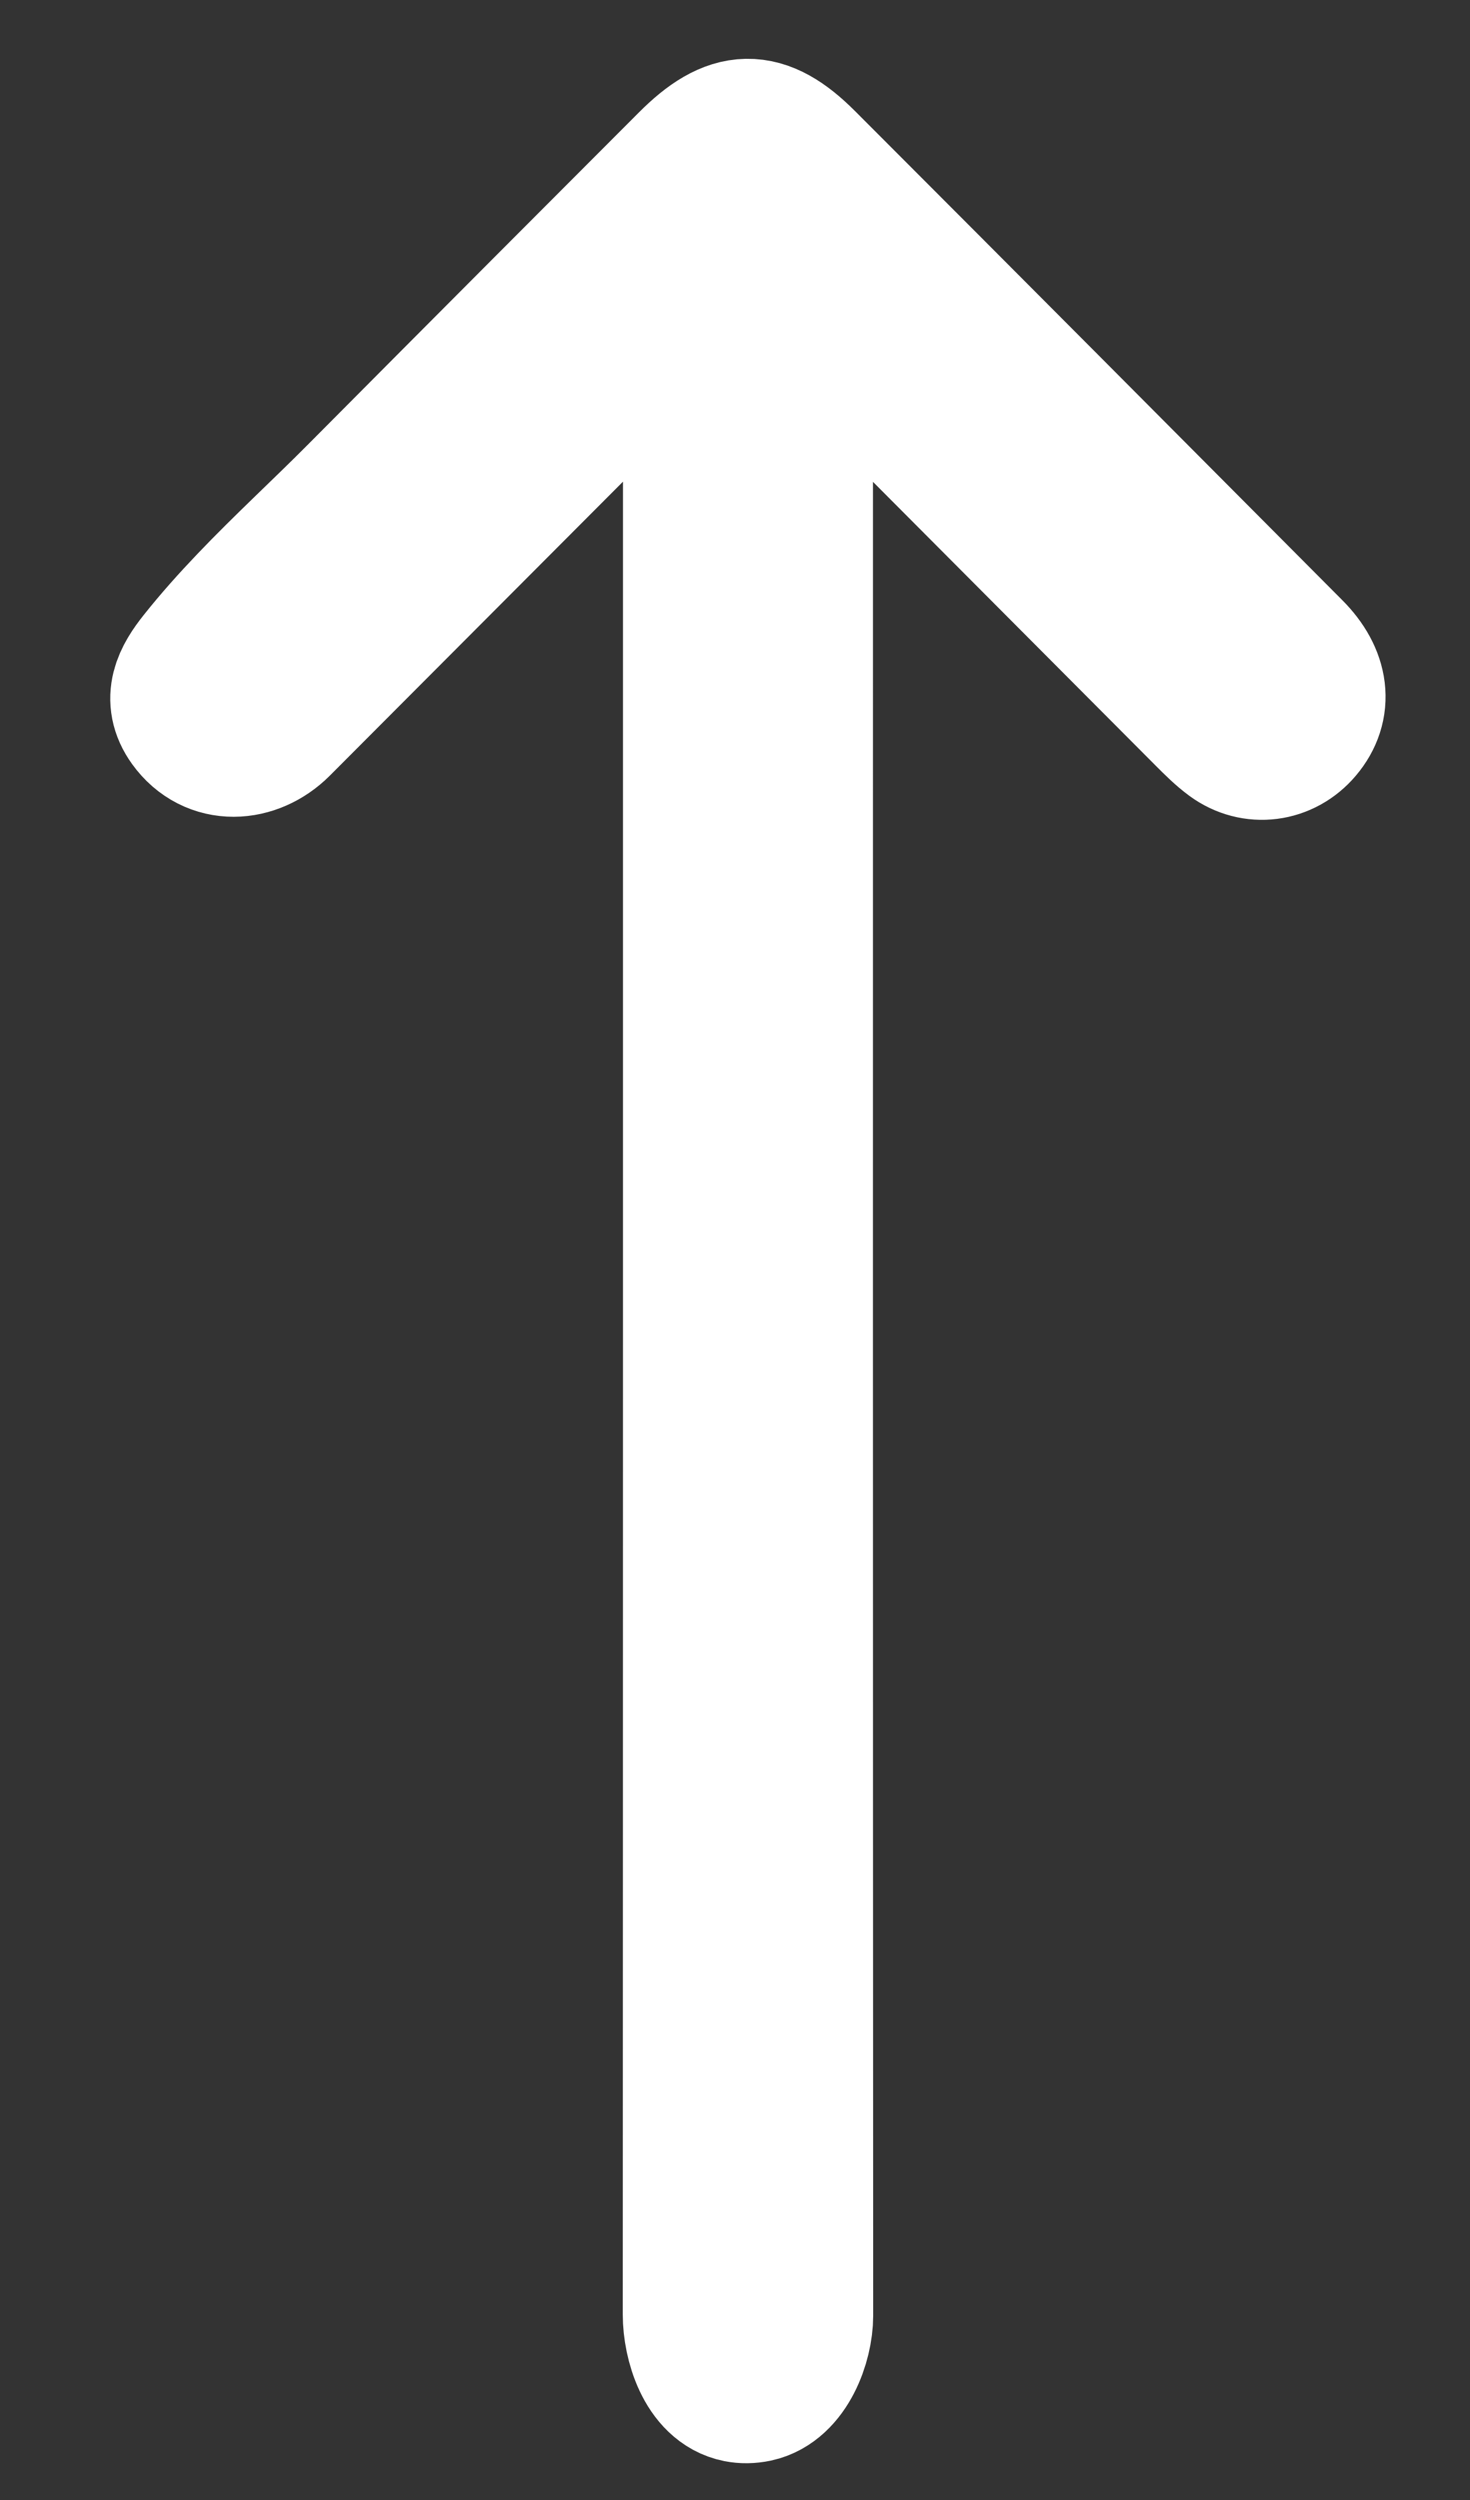 <?xml version="1.0" encoding="UTF-8"?>
<svg width="20px" height="34px" viewBox="0 0 20 34" version="1.1" xmlns="http://www.w3.org/2000/svg" xmlns:xlink="http://www.w3.org/1999/xlink">
    <rect x="0" y="0" width="20" height="34" fill="#333333" stroke="none"/>
    <title>Arrow</title>
    <g id="Page-1" stroke="none" stroke-width="1" fill="none" fill-rule="evenodd">
        <g id="4Racing---Holding-Site---About-Us---Mobile---Expanded---20211202" transform="translate(-151, -5687)" fill="#FFFFFF" stroke="#FFFFFF" stroke-width="2">
            <g id="Key-Dif" transform="translate(-20, 5103)">
                <g id="Right" transform="translate(180.5, 600.5) rotate(-90) translate(-180.5, -600.5) translate(143, 563)">
                    <g id="Arrow" transform="translate(21.5, 30.5)">
                        <path d="M0.01,7.548 C0.09,7.141 0.652,6.973 1.023,6.973 C9.981,6.977 18.939,6.976 27.897,6.976 L28.346,6.976 C28.218,6.838 28.143,6.752 28.062,6.671 C26.261,4.874 24.459,3.077 22.658,1.28 C22.317,0.939 22.277,0.408 22.694,0.108 C22.995,-0.108 23.257,0.034 23.512,0.237 C23.779,0.449 24.033,0.677 24.28,0.913 C24.782,1.392 25.251,1.904 25.743,2.393 C26.606,3.251 27.468,4.109 28.33,4.969 C28.976,5.613 29.621,6.258 30.267,6.903 C30.834,7.469 30.849,7.859 30.286,8.422 C28.071,10.636 25.851,12.845 23.631,15.055 C23.285,15.4 22.904,15.445 22.596,15.183 C22.32,14.949 22.268,14.566 22.483,14.273 C22.571,14.154 22.678,14.047 22.784,13.941 C24.542,12.188 26.302,10.435 28.061,8.682 C28.143,8.601 28.219,8.515 28.35,8.377 L27.901,8.377 C18.937,8.377 9.972,8.375 1.008,8.38 C0.649,8.38 0.1,8.179 0.014,7.781 C-0.004,7.696 -0.004,7.619 0.01,7.548" id="Fill-1"></path>
                    </g>
                </g>
            </g>
        </g>
    </g>
</svg>